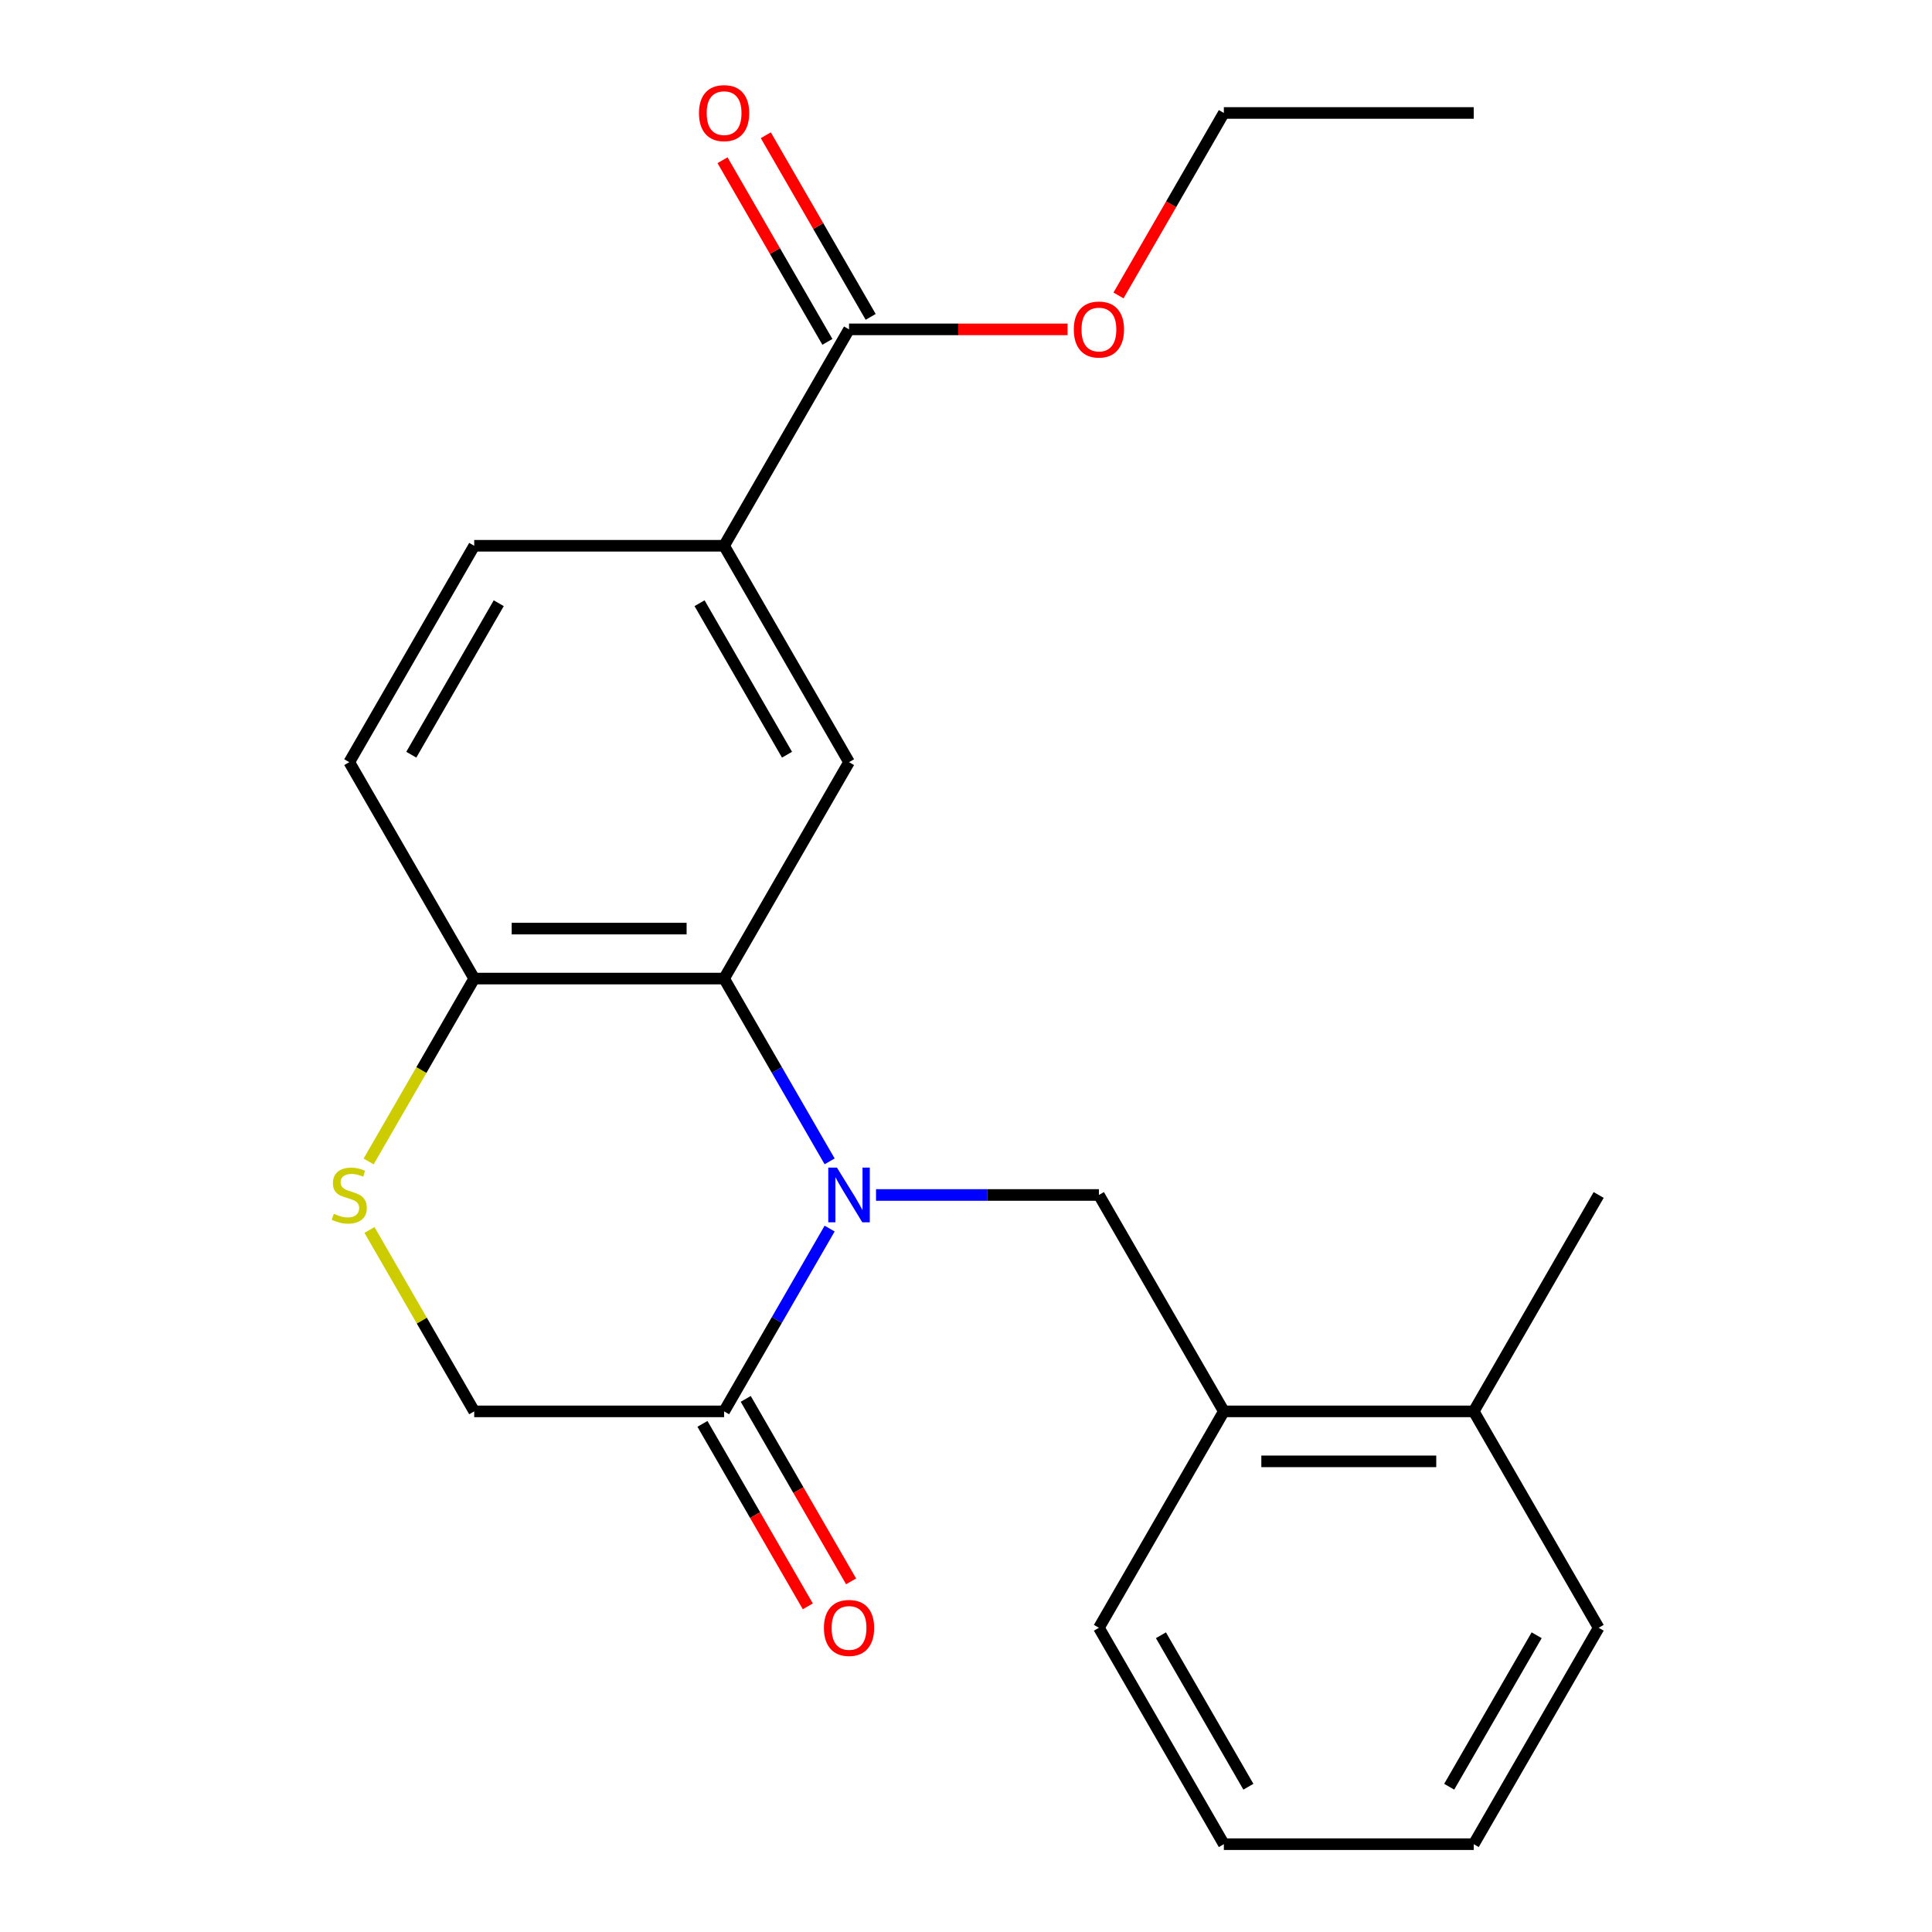 <?xml version='1.0' encoding='iso-8859-1'?>
<svg version='1.1' baseProfile='full'
              xmlns='http://www.w3.org/2000/svg'
                      xmlns:rdkit='http://www.rdkit.org/xml'
                      xmlns:xlink='http://www.w3.org/1999/xlink'
                  xml:space='preserve'
width='1000px' height='1000px' viewBox='0 0 1000 1000'>
<!-- END OF HEADER -->
<rect style='opacity:1.0;fill:#FFFFFF;stroke:none' width='1000' height='1000' x='0' y='0'> </rect>
<path class='bond-0' d='M 429.416,601.124 L 402.102,553.816' style='fill:none;fill-rule:evenodd;stroke:#0000FF;stroke-width:6px;stroke-linecap:butt;stroke-linejoin:miter;stroke-opacity:1' />
<path class='bond-0' d='M 402.102,553.816 L 374.789,506.508' style='fill:none;fill-rule:evenodd;stroke:#000000;stroke-width:6px;stroke-linecap:butt;stroke-linejoin:miter;stroke-opacity:1' />
<path class='bond-1' d='M 429.416,635.911 L 402.102,683.219' style='fill:none;fill-rule:evenodd;stroke:#0000FF;stroke-width:6px;stroke-linecap:butt;stroke-linejoin:miter;stroke-opacity:1' />
<path class='bond-1' d='M 402.102,683.219 L 374.789,730.527' style='fill:none;fill-rule:evenodd;stroke:#000000;stroke-width:6px;stroke-linecap:butt;stroke-linejoin:miter;stroke-opacity:1' />
<path class='bond-2' d='M 453.431,618.517 L 511.113,618.517' style='fill:none;fill-rule:evenodd;stroke:#0000FF;stroke-width:6px;stroke-linecap:butt;stroke-linejoin:miter;stroke-opacity:1' />
<path class='bond-2' d='M 511.113,618.517 L 568.795,618.517' style='fill:none;fill-rule:evenodd;stroke:#000000;stroke-width:6px;stroke-linecap:butt;stroke-linejoin:miter;stroke-opacity:1' />
<path class='bond-3' d='M 374.789,506.508 L 439.458,394.498' style='fill:none;fill-rule:evenodd;stroke:#000000;stroke-width:6px;stroke-linecap:butt;stroke-linejoin:miter;stroke-opacity:1' />
<path class='bond-6' d='M 374.789,506.508 L 245.452,506.508' style='fill:none;fill-rule:evenodd;stroke:#000000;stroke-width:6px;stroke-linecap:butt;stroke-linejoin:miter;stroke-opacity:1' />
<path class='bond-6' d='M 355.389,480.64 L 264.852,480.64' style='fill:none;fill-rule:evenodd;stroke:#000000;stroke-width:6px;stroke-linecap:butt;stroke-linejoin:miter;stroke-opacity:1' />
<path class='bond-9' d='M 374.789,730.527 L 245.452,730.527' style='fill:none;fill-rule:evenodd;stroke:#000000;stroke-width:6px;stroke-linecap:butt;stroke-linejoin:miter;stroke-opacity:1' />
<path class='bond-10' d='M 363.588,736.993 L 390.855,784.221' style='fill:none;fill-rule:evenodd;stroke:#000000;stroke-width:6px;stroke-linecap:butt;stroke-linejoin:miter;stroke-opacity:1' />
<path class='bond-10' d='M 390.855,784.221 L 418.122,831.449' style='fill:none;fill-rule:evenodd;stroke:#FF0000;stroke-width:6px;stroke-linecap:butt;stroke-linejoin:miter;stroke-opacity:1' />
<path class='bond-10' d='M 385.99,724.06 L 413.257,771.288' style='fill:none;fill-rule:evenodd;stroke:#000000;stroke-width:6px;stroke-linecap:butt;stroke-linejoin:miter;stroke-opacity:1' />
<path class='bond-10' d='M 413.257,771.288 L 440.524,818.516' style='fill:none;fill-rule:evenodd;stroke:#FF0000;stroke-width:6px;stroke-linecap:butt;stroke-linejoin:miter;stroke-opacity:1' />
<path class='bond-8' d='M 568.795,618.517 L 633.464,730.527' style='fill:none;fill-rule:evenodd;stroke:#000000;stroke-width:6px;stroke-linecap:butt;stroke-linejoin:miter;stroke-opacity:1' />
<path class='bond-5' d='M 439.458,394.498 L 374.789,282.489' style='fill:none;fill-rule:evenodd;stroke:#000000;stroke-width:6px;stroke-linecap:butt;stroke-linejoin:miter;stroke-opacity:1' />
<path class='bond-5' d='M 407.356,390.631 L 362.088,312.224' style='fill:none;fill-rule:evenodd;stroke:#000000;stroke-width:6px;stroke-linecap:butt;stroke-linejoin:miter;stroke-opacity:1' />
<path class='bond-4' d='M 191.241,636.631 L 218.346,683.579' style='fill:none;fill-rule:evenodd;stroke:#CCCC00;stroke-width:6px;stroke-linecap:butt;stroke-linejoin:miter;stroke-opacity:1' />
<path class='bond-4' d='M 218.346,683.579 L 245.452,730.527' style='fill:none;fill-rule:evenodd;stroke:#000000;stroke-width:6px;stroke-linecap:butt;stroke-linejoin:miter;stroke-opacity:1' />
<path class='bond-23' d='M 190.802,601.164 L 218.127,553.836' style='fill:none;fill-rule:evenodd;stroke:#CCCC00;stroke-width:6px;stroke-linecap:butt;stroke-linejoin:miter;stroke-opacity:1' />
<path class='bond-23' d='M 218.127,553.836 L 245.452,506.508' style='fill:none;fill-rule:evenodd;stroke:#000000;stroke-width:6px;stroke-linecap:butt;stroke-linejoin:miter;stroke-opacity:1' />
<path class='bond-7' d='M 374.789,282.489 L 439.458,170.48' style='fill:none;fill-rule:evenodd;stroke:#000000;stroke-width:6px;stroke-linecap:butt;stroke-linejoin:miter;stroke-opacity:1' />
<path class='bond-24' d='M 374.789,282.489 L 245.452,282.489' style='fill:none;fill-rule:evenodd;stroke:#000000;stroke-width:6px;stroke-linecap:butt;stroke-linejoin:miter;stroke-opacity:1' />
<path class='bond-13' d='M 245.452,506.508 L 180.783,394.498' style='fill:none;fill-rule:evenodd;stroke:#000000;stroke-width:6px;stroke-linecap:butt;stroke-linejoin:miter;stroke-opacity:1' />
<path class='bond-11' d='M 450.659,164.013 L 423.519,117.005' style='fill:none;fill-rule:evenodd;stroke:#000000;stroke-width:6px;stroke-linecap:butt;stroke-linejoin:miter;stroke-opacity:1' />
<path class='bond-11' d='M 423.519,117.005 L 396.379,69.997' style='fill:none;fill-rule:evenodd;stroke:#FF0000;stroke-width:6px;stroke-linecap:butt;stroke-linejoin:miter;stroke-opacity:1' />
<path class='bond-11' d='M 428.257,176.946 L 401.117,129.938' style='fill:none;fill-rule:evenodd;stroke:#000000;stroke-width:6px;stroke-linecap:butt;stroke-linejoin:miter;stroke-opacity:1' />
<path class='bond-11' d='M 401.117,129.938 L 373.977,82.93' style='fill:none;fill-rule:evenodd;stroke:#FF0000;stroke-width:6px;stroke-linecap:butt;stroke-linejoin:miter;stroke-opacity:1' />
<path class='bond-15' d='M 439.458,170.48 L 496.01,170.48' style='fill:none;fill-rule:evenodd;stroke:#000000;stroke-width:6px;stroke-linecap:butt;stroke-linejoin:miter;stroke-opacity:1' />
<path class='bond-15' d='M 496.01,170.48 L 552.562,170.48' style='fill:none;fill-rule:evenodd;stroke:#FF0000;stroke-width:6px;stroke-linecap:butt;stroke-linejoin:miter;stroke-opacity:1' />
<path class='bond-14' d='M 633.464,730.527 L 762.801,730.527' style='fill:none;fill-rule:evenodd;stroke:#000000;stroke-width:6px;stroke-linecap:butt;stroke-linejoin:miter;stroke-opacity:1' />
<path class='bond-14' d='M 652.864,756.394 L 743.401,756.394' style='fill:none;fill-rule:evenodd;stroke:#000000;stroke-width:6px;stroke-linecap:butt;stroke-linejoin:miter;stroke-opacity:1' />
<path class='bond-16' d='M 633.464,730.527 L 568.795,842.536' style='fill:none;fill-rule:evenodd;stroke:#000000;stroke-width:6px;stroke-linecap:butt;stroke-linejoin:miter;stroke-opacity:1' />
<path class='bond-12' d='M 245.452,282.489 L 180.783,394.498' style='fill:none;fill-rule:evenodd;stroke:#000000;stroke-width:6px;stroke-linecap:butt;stroke-linejoin:miter;stroke-opacity:1' />
<path class='bond-12' d='M 258.153,312.224 L 212.885,390.631' style='fill:none;fill-rule:evenodd;stroke:#000000;stroke-width:6px;stroke-linecap:butt;stroke-linejoin:miter;stroke-opacity:1' />
<path class='bond-17' d='M 762.801,730.527 L 827.47,618.517' style='fill:none;fill-rule:evenodd;stroke:#000000;stroke-width:6px;stroke-linecap:butt;stroke-linejoin:miter;stroke-opacity:1' />
<path class='bond-18' d='M 762.801,730.527 L 827.47,842.536' style='fill:none;fill-rule:evenodd;stroke:#000000;stroke-width:6px;stroke-linecap:butt;stroke-linejoin:miter;stroke-opacity:1' />
<path class='bond-19' d='M 578.93,152.926 L 606.197,105.698' style='fill:none;fill-rule:evenodd;stroke:#FF0000;stroke-width:6px;stroke-linecap:butt;stroke-linejoin:miter;stroke-opacity:1' />
<path class='bond-19' d='M 606.197,105.698 L 633.464,58.47' style='fill:none;fill-rule:evenodd;stroke:#000000;stroke-width:6px;stroke-linecap:butt;stroke-linejoin:miter;stroke-opacity:1' />
<path class='bond-21' d='M 568.795,842.536 L 633.464,954.545' style='fill:none;fill-rule:evenodd;stroke:#000000;stroke-width:6px;stroke-linecap:butt;stroke-linejoin:miter;stroke-opacity:1' />
<path class='bond-21' d='M 600.897,846.404 L 646.165,924.81' style='fill:none;fill-rule:evenodd;stroke:#000000;stroke-width:6px;stroke-linecap:butt;stroke-linejoin:miter;stroke-opacity:1' />
<path class='bond-25' d='M 827.47,842.536 L 762.801,954.545' style='fill:none;fill-rule:evenodd;stroke:#000000;stroke-width:6px;stroke-linecap:butt;stroke-linejoin:miter;stroke-opacity:1' />
<path class='bond-25' d='M 795.368,846.404 L 750.1,924.81' style='fill:none;fill-rule:evenodd;stroke:#000000;stroke-width:6px;stroke-linecap:butt;stroke-linejoin:miter;stroke-opacity:1' />
<path class='bond-20' d='M 633.464,58.47 L 762.801,58.47' style='fill:none;fill-rule:evenodd;stroke:#000000;stroke-width:6px;stroke-linecap:butt;stroke-linejoin:miter;stroke-opacity:1' />
<path class='bond-22' d='M 633.464,954.545 L 762.801,954.545' style='fill:none;fill-rule:evenodd;stroke:#000000;stroke-width:6px;stroke-linecap:butt;stroke-linejoin:miter;stroke-opacity:1' />
<path  class='atom-0' d='M 433.198 604.357
L 442.478 619.357
Q 443.398 620.837, 444.878 623.517
Q 446.358 626.197, 446.438 626.357
L 446.438 604.357
L 450.198 604.357
L 450.198 632.677
L 446.318 632.677
L 436.358 616.277
Q 435.198 614.357, 433.958 612.157
Q 432.758 609.957, 432.398 609.277
L 432.398 632.677
L 428.718 632.677
L 428.718 604.357
L 433.198 604.357
' fill='#0000FF'/>
<path  class='atom-5' d='M 172.783 628.237
Q 173.103 628.357, 174.423 628.917
Q 175.743 629.477, 177.183 629.837
Q 178.663 630.157, 180.103 630.157
Q 182.783 630.157, 184.343 628.877
Q 185.903 627.557, 185.903 625.277
Q 185.903 623.717, 185.103 622.757
Q 184.343 621.797, 183.143 621.277
Q 181.943 620.757, 179.943 620.157
Q 177.423 619.397, 175.903 618.677
Q 174.423 617.957, 173.343 616.437
Q 172.303 614.917, 172.303 612.357
Q 172.303 608.797, 174.703 606.597
Q 177.143 604.397, 181.943 604.397
Q 185.223 604.397, 188.943 605.957
L 188.023 609.037
Q 184.623 607.637, 182.063 607.637
Q 179.303 607.637, 177.783 608.797
Q 176.263 609.917, 176.303 611.877
Q 176.303 613.397, 177.063 614.317
Q 177.863 615.237, 178.983 615.757
Q 180.143 616.277, 182.063 616.877
Q 184.623 617.677, 186.143 618.477
Q 187.663 619.277, 188.743 620.917
Q 189.863 622.517, 189.863 625.277
Q 189.863 629.197, 187.223 631.317
Q 184.623 633.397, 180.263 633.397
Q 177.743 633.397, 175.823 632.837
Q 173.943 632.317, 171.703 631.397
L 172.783 628.237
' fill='#CCCC00'/>
<path  class='atom-11' d='M 426.458 842.616
Q 426.458 835.816, 429.818 832.016
Q 433.178 828.216, 439.458 828.216
Q 445.738 828.216, 449.098 832.016
Q 452.458 835.816, 452.458 842.616
Q 452.458 849.496, 449.058 853.416
Q 445.658 857.296, 439.458 857.296
Q 433.218 857.296, 429.818 853.416
Q 426.458 849.536, 426.458 842.616
M 439.458 854.096
Q 443.778 854.096, 446.098 851.216
Q 448.458 848.296, 448.458 842.616
Q 448.458 837.056, 446.098 834.256
Q 443.778 831.416, 439.458 831.416
Q 435.138 831.416, 432.778 834.216
Q 430.458 837.016, 430.458 842.616
Q 430.458 848.336, 432.778 851.216
Q 435.138 854.096, 439.458 854.096
' fill='#FF0000'/>
<path  class='atom-12' d='M 361.789 58.55
Q 361.789 51.75, 365.149 47.95
Q 368.509 44.15, 374.789 44.15
Q 381.069 44.15, 384.429 47.95
Q 387.789 51.75, 387.789 58.55
Q 387.789 65.43, 384.389 69.35
Q 380.989 73.23, 374.789 73.23
Q 368.549 73.23, 365.149 69.35
Q 361.789 65.47, 361.789 58.55
M 374.789 70.03
Q 379.109 70.03, 381.429 67.15
Q 383.789 64.23, 383.789 58.55
Q 383.789 52.99, 381.429 50.19
Q 379.109 47.35, 374.789 47.35
Q 370.469 47.35, 368.109 50.15
Q 365.789 52.95, 365.789 58.55
Q 365.789 64.27, 368.109 67.15
Q 370.469 70.03, 374.789 70.03
' fill='#FF0000'/>
<path  class='atom-16' d='M 555.795 170.56
Q 555.795 163.76, 559.155 159.96
Q 562.515 156.16, 568.795 156.16
Q 575.075 156.16, 578.435 159.96
Q 581.795 163.76, 581.795 170.56
Q 581.795 177.44, 578.395 181.36
Q 574.995 185.24, 568.795 185.24
Q 562.555 185.24, 559.155 181.36
Q 555.795 177.48, 555.795 170.56
M 568.795 182.04
Q 573.115 182.04, 575.435 179.16
Q 577.795 176.24, 577.795 170.56
Q 577.795 165, 575.435 162.2
Q 573.115 159.36, 568.795 159.36
Q 564.475 159.36, 562.115 162.16
Q 559.795 164.96, 559.795 170.56
Q 559.795 176.28, 562.115 179.16
Q 564.475 182.04, 568.795 182.04
' fill='#FF0000'/>
</svg>
